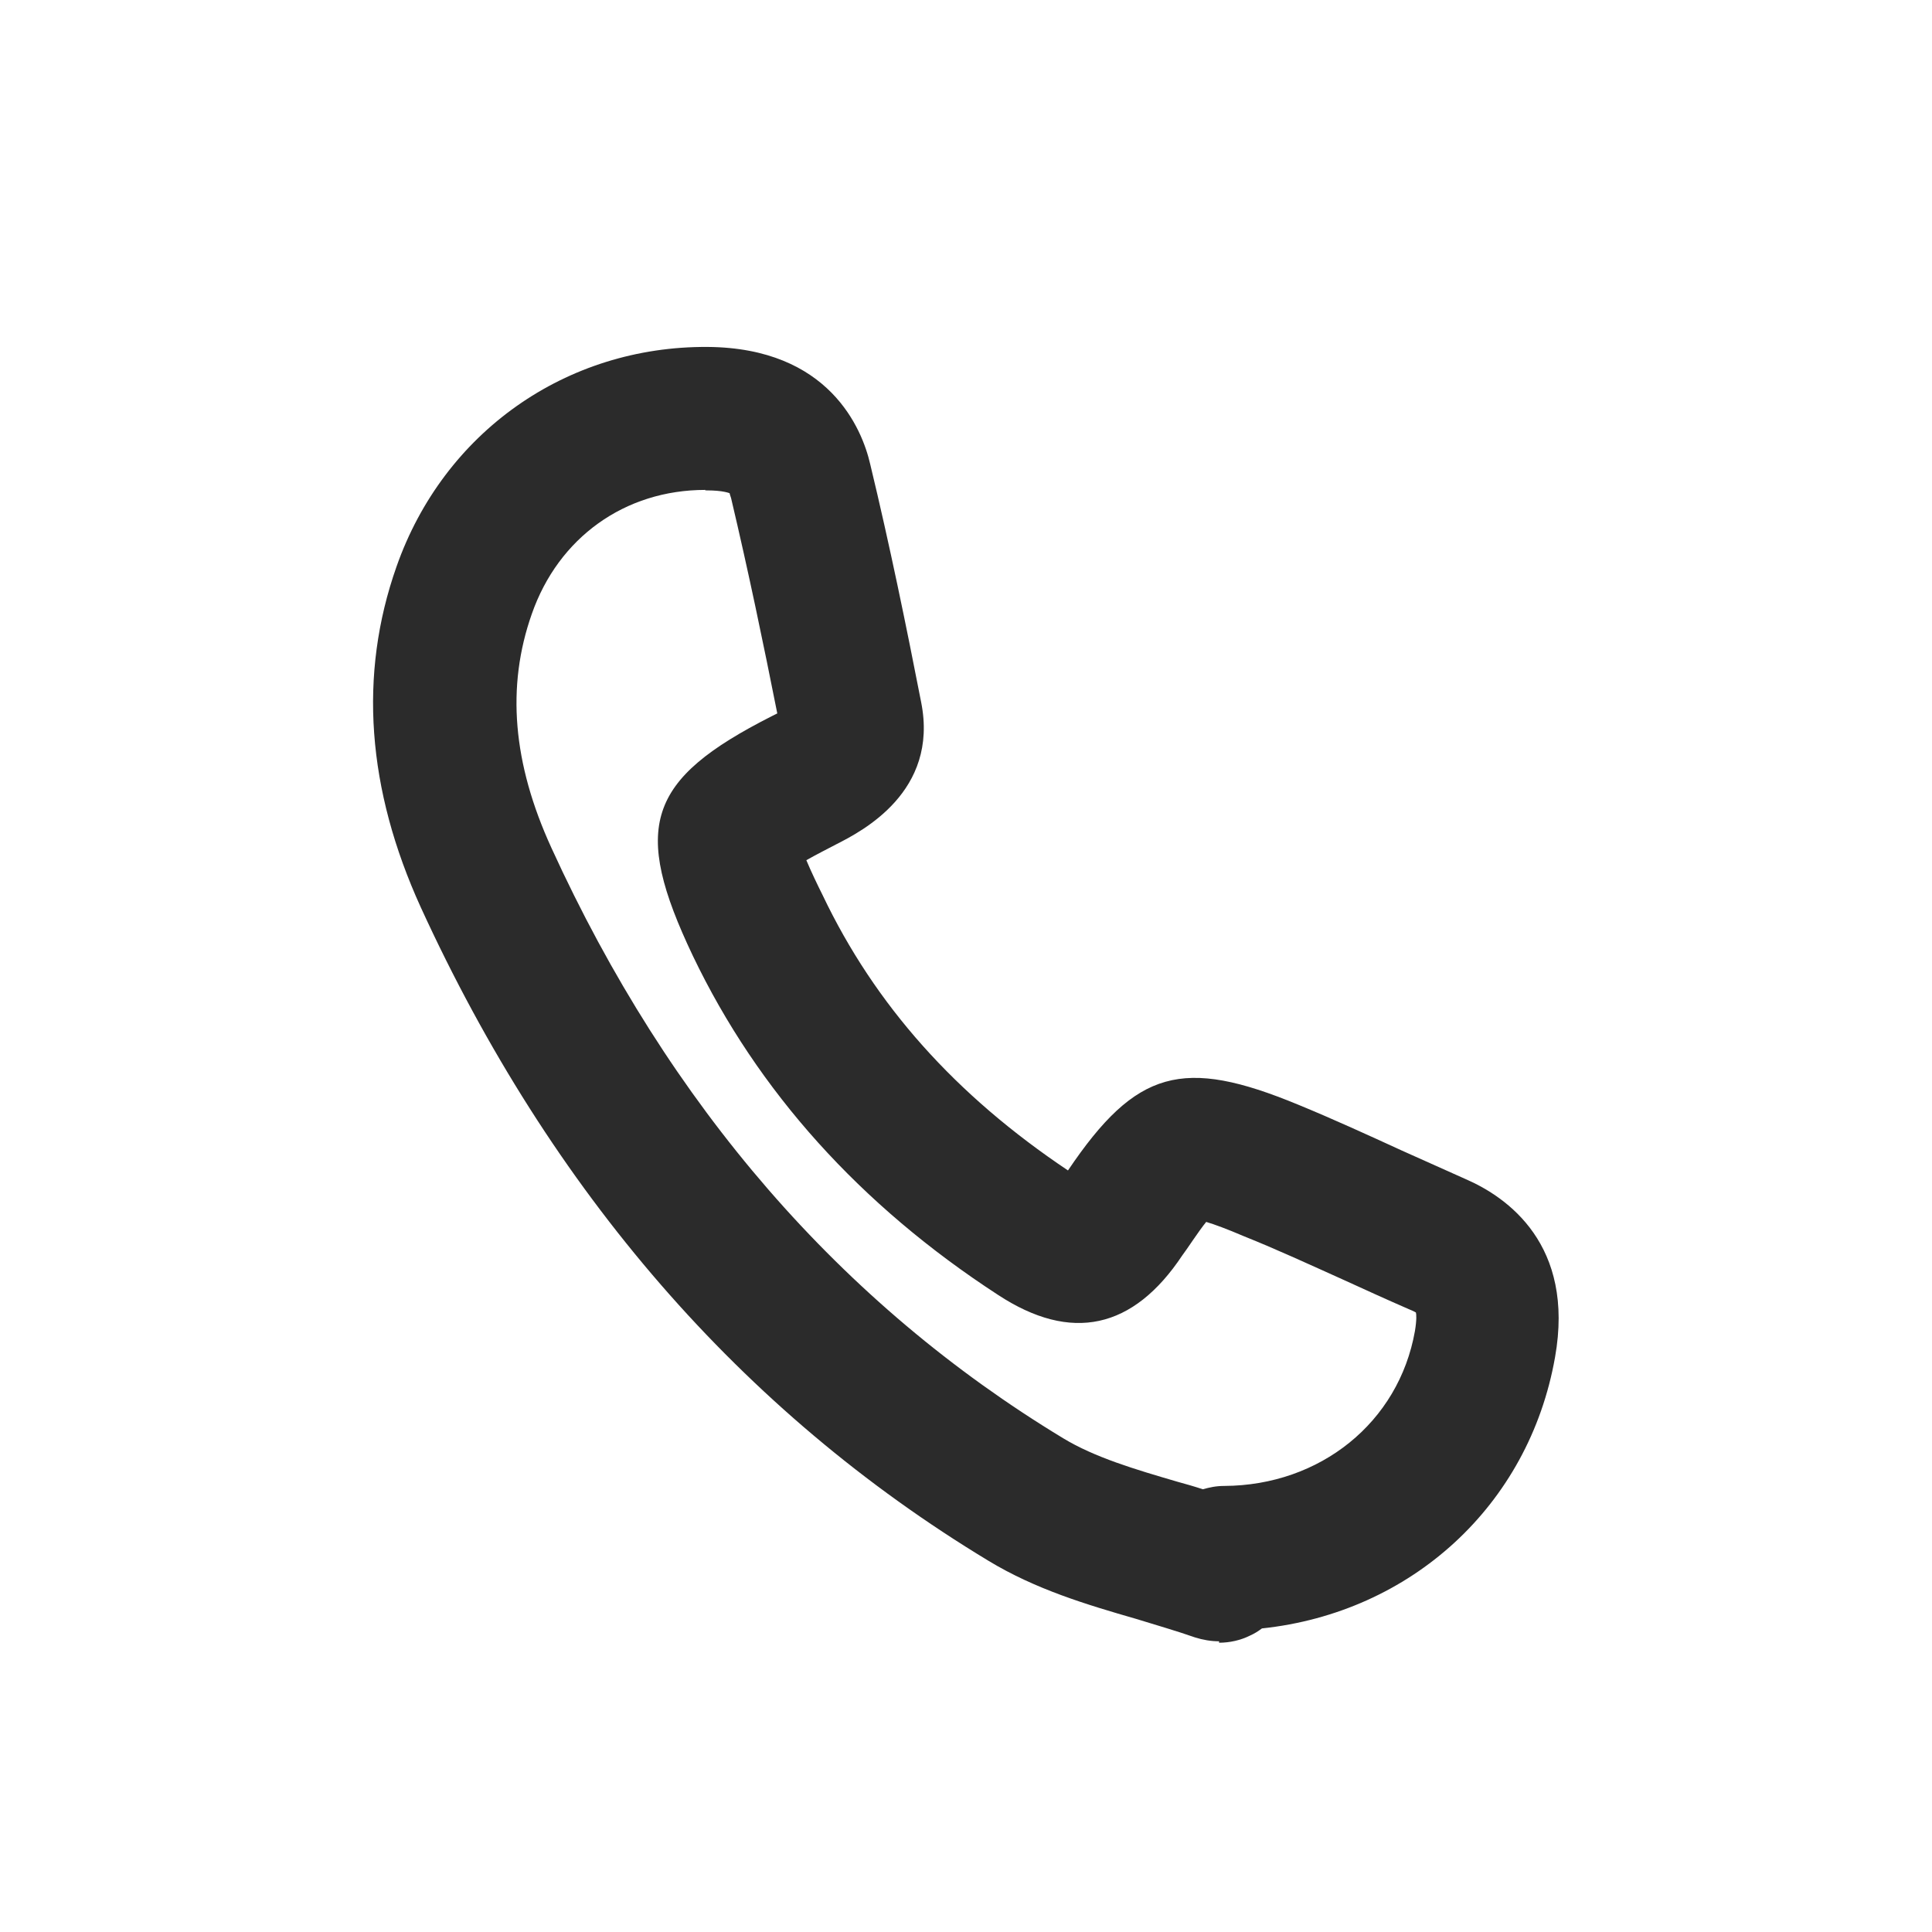 <?xml version="1.0" encoding="UTF-8"?>
<svg id="Layer_1" data-name="Layer 1" xmlns="http://www.w3.org/2000/svg" version="1.1" viewBox="0 0 40.54 40.54">
  <defs>
    <style>
      .cls-1 {
        fill: #2b2b2b;
        stroke-width: 0px;
      }
    </style>
  </defs>
  <g id="Vctmug">
    <path class="cls-1" d="M25.58,34.44c-.17,0-.34-.03-.5-.08-.4-.14-.82-.26-1.24-.39-1.04-.3-2.11-.62-3.1-1.22-5.18-3.13-9.18-7.75-11.91-13.71-1.13-2.48-1.31-4.88-.51-7.15.99-2.82,3.56-4.63,6.53-4.61,2.55.02,3.24,1.72,3.41,2.46.41,1.7.76,3.41,1.07,5,.37,1.87-1.24,2.7-1.77,2.97-.17.09-.43.22-.64.34.1.24.24.53.34.73,1.1,2.31,2.79,4.2,5.15,5.78,1.43-2.12,2.41-2.38,4.83-1.38.73.3,1.45.63,2.17.96.45.2.89.4,1.34.6.88.38,2.3,1.38,1.88,3.74-.55,3.12-3.03,5.36-6.15,5.69-.08.06-.16.11-.25.15-.2.1-.43.15-.65.15ZM14.8,10.28c-1.69,0-3.08,1-3.64,2.6-.54,1.53-.4,3.14.41,4.91,2.47,5.41,6.08,9.57,10.74,12.39.66.4,1.5.65,2.39.91.18.05.36.1.54.16.14-.04.28-.07.45-.07,2.01-.01,3.66-1.33,4-3.25.04-.24.03-.36.02-.39,0,0-.05-.03-.15-.07-.46-.2-.92-.41-1.38-.62-.69-.31-1.38-.63-2.08-.91-.35-.15-.62-.25-.79-.3-.17.21-.4.57-.5.7-1.03,1.55-2.33,1.84-3.87.83-2.89-1.88-5.04-4.27-6.4-7.11-1.29-2.71-.97-3.7,1.65-5.03.04-.02.08-.04.12-.06-.29-1.46-.61-3-.97-4.52-.02-.06-.03-.09-.03-.1,0,0-.13-.06-.48-.06,0,0-.02,0-.03,0Z"/>
  </g>
</svg>